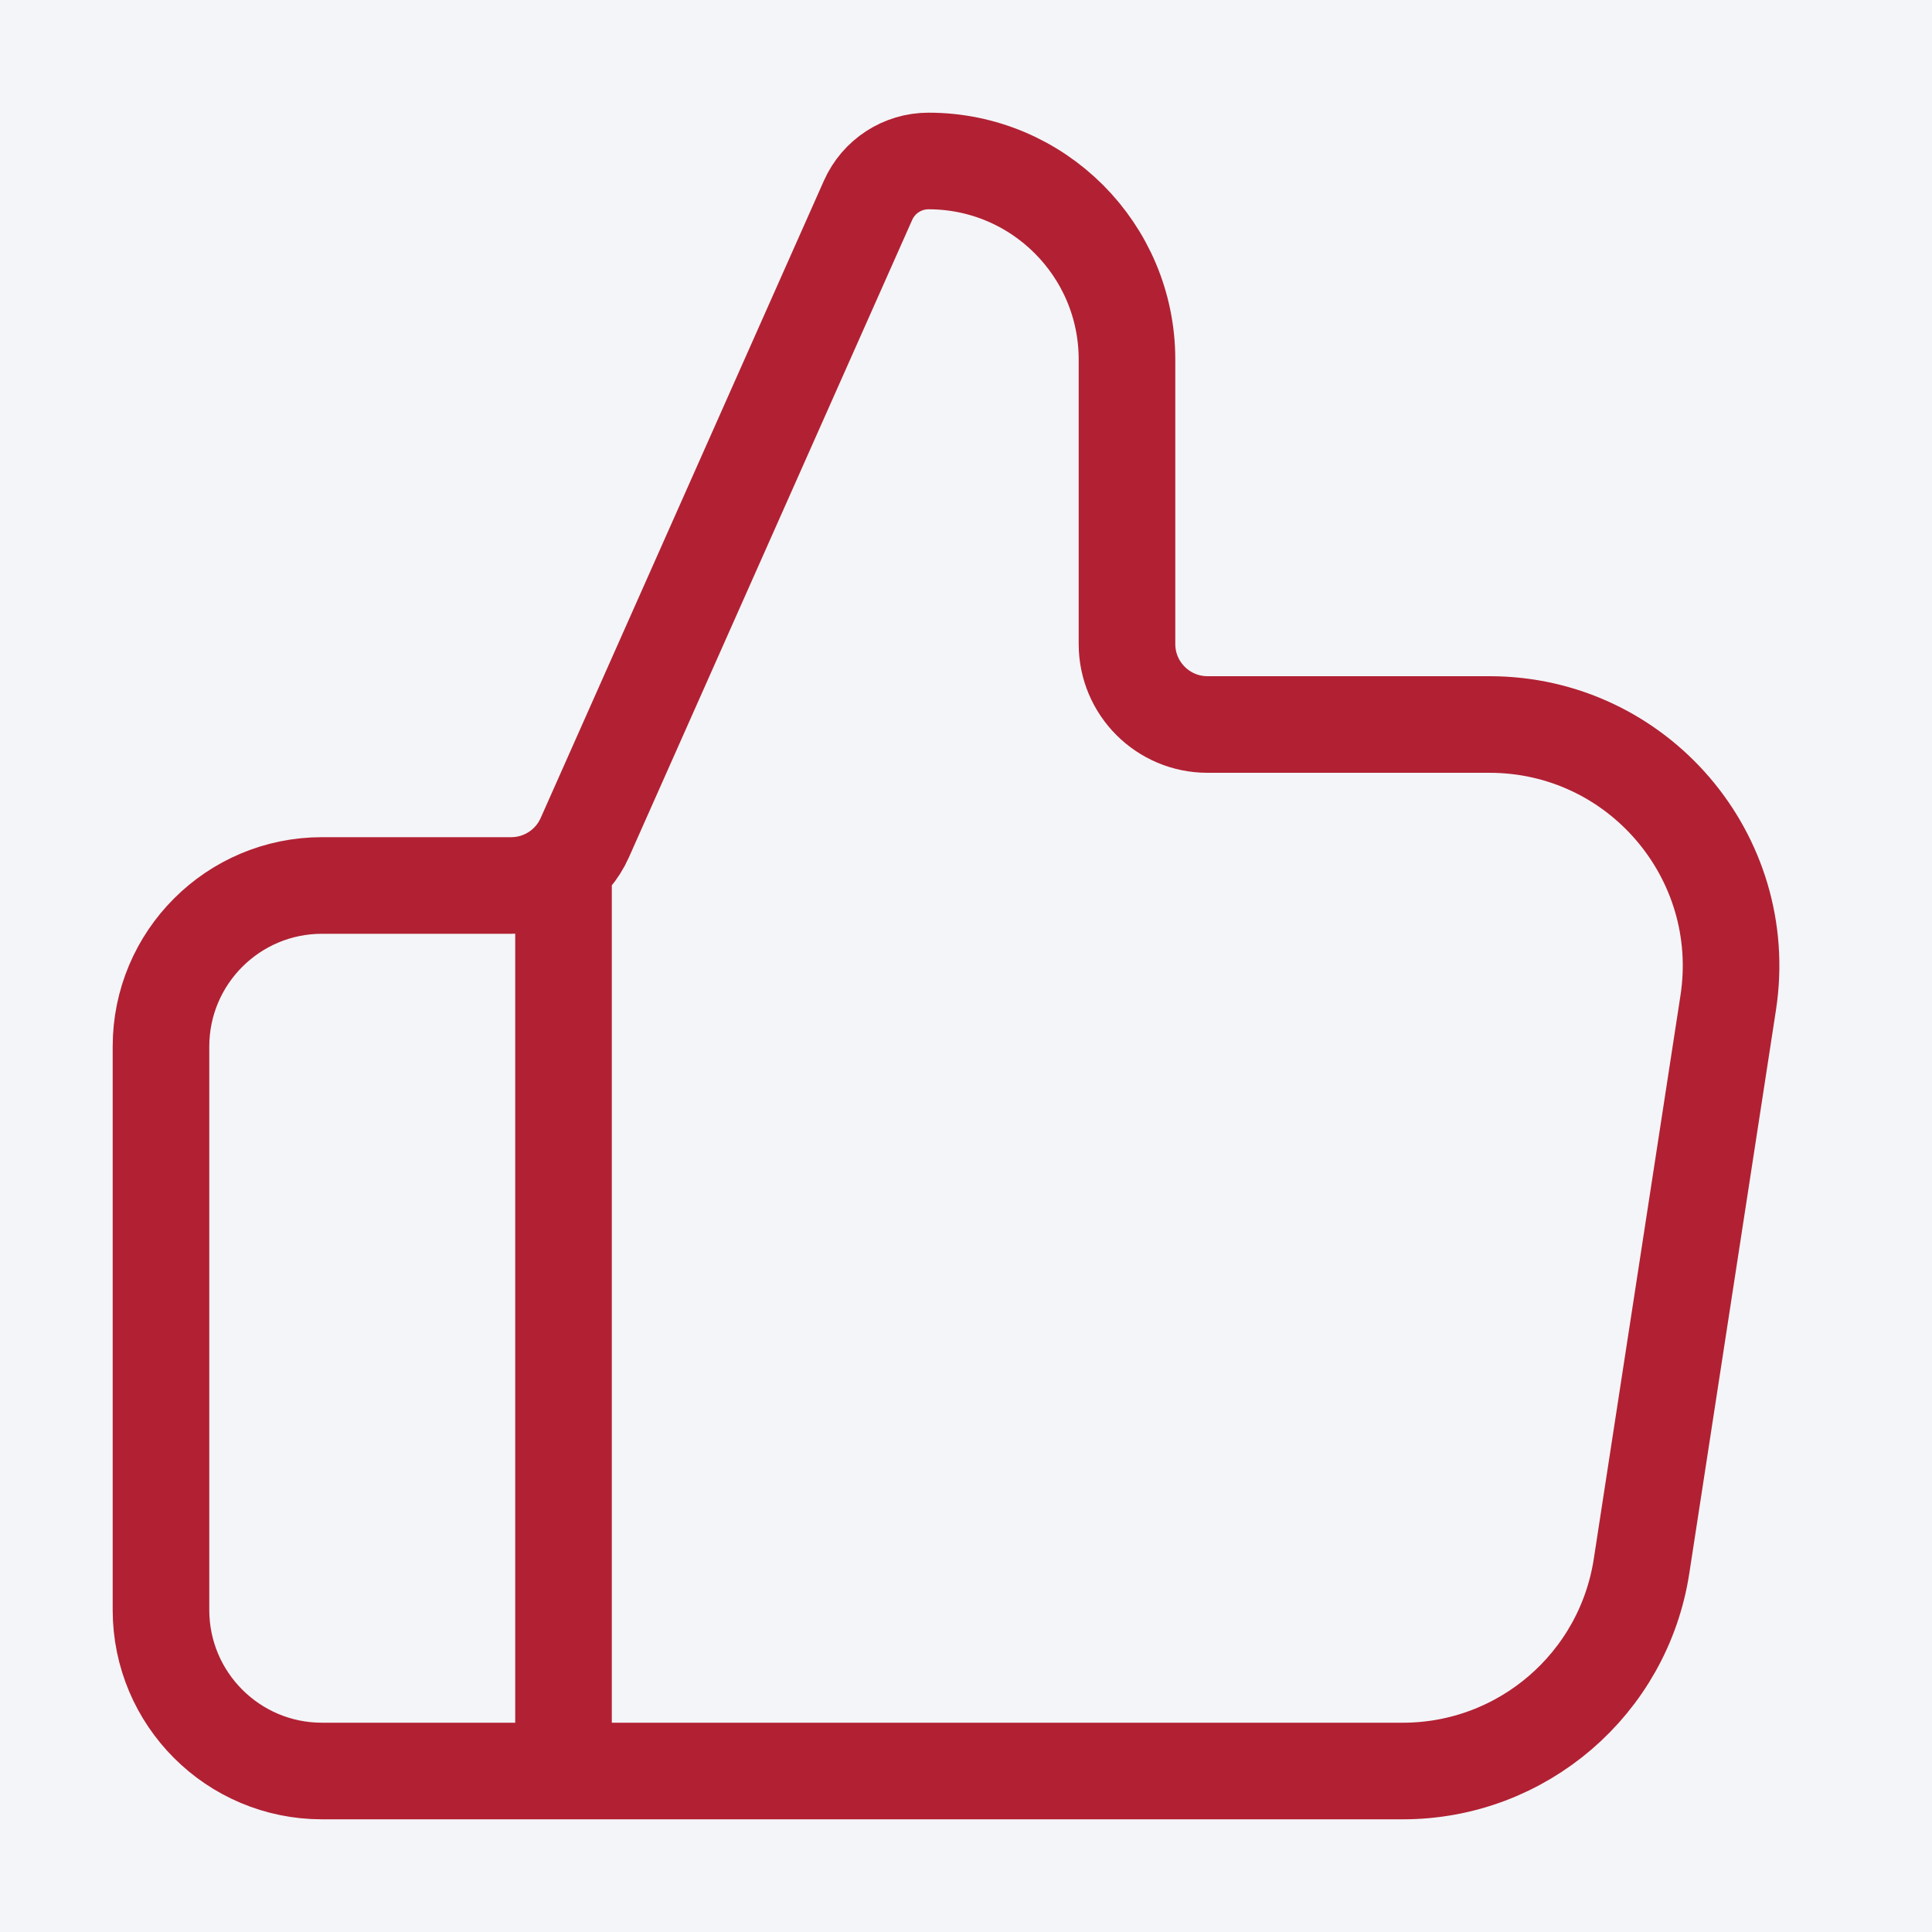 <svg width="40" height="40" viewBox="0 0 40 40" fill="none" xmlns="http://www.w3.org/2000/svg">
<rect width="40" height="40" fill="#F4F5F8"/>
<path d="M11.667 36.667V18.333M3.333 21.667V33.333C3.333 35.174 4.826 36.667 6.667 36.667H29.044C31.512 36.667 33.61 34.866 33.986 32.427L35.781 20.76C36.246 17.732 33.903 15 30.839 15H25C24.08 15 23.333 14.254 23.333 13.333V7.443C23.333 5.173 21.493 3.333 19.224 3.333C18.682 3.333 18.192 3.652 17.972 4.147L12.107 17.344C11.839 17.945 11.242 18.333 10.584 18.333H6.667C4.826 18.333 3.333 19.826 3.333 21.667Z" stroke="#B12133" stroke-width="2" stroke-linecap="round" stroke-linejoin="round"/>
</svg>
